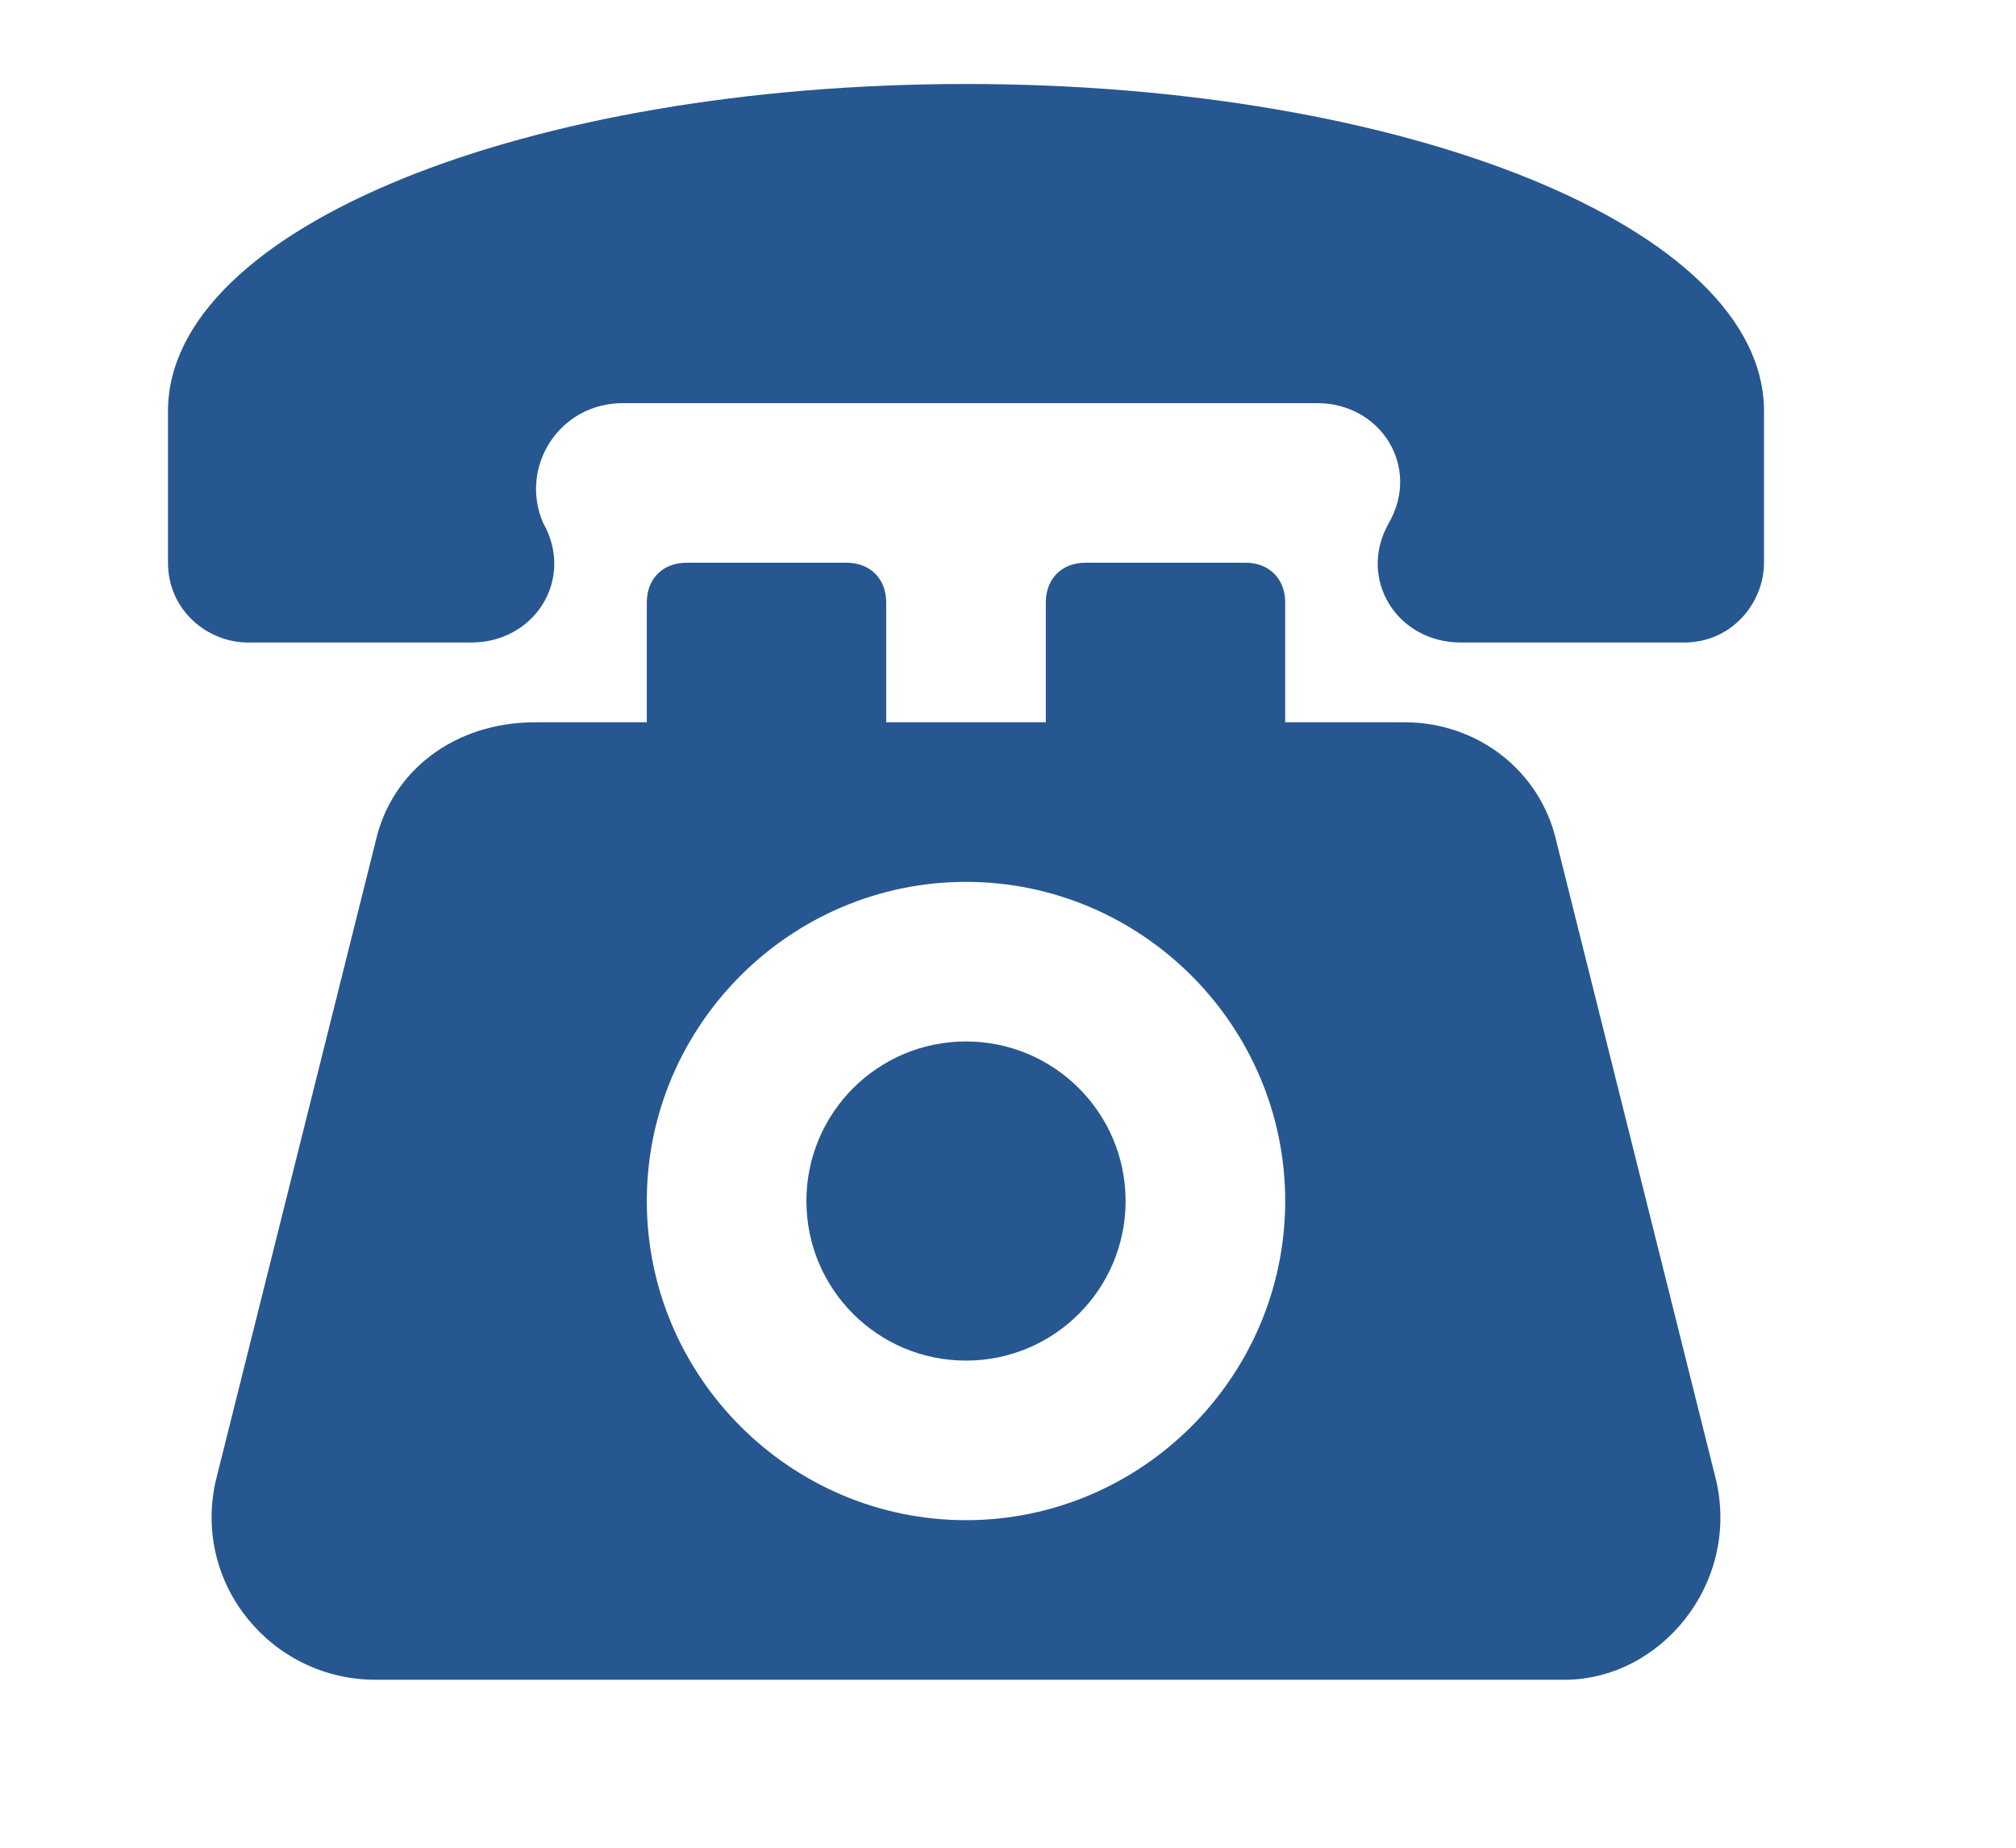 <svg width="24" height="22" viewBox="0 0 24 22" fill="none" xmlns="http://www.w3.org/2000/svg">
<path d="M20.43 17.625L18.53 10.025C18.34 9.17 17.58 8.6 16.725 8.6H15.3V7.175C15.3 6.89 15.11 6.7 14.825 6.7H12.925C12.64 6.7 12.45 6.89 12.45 7.175V8.6H10.55V7.175C10.55 6.89 10.36 6.7 10.075 6.7H8.175C7.89 6.7 7.7 6.89 7.7 7.175V8.6H6.37C5.42 8.6 4.66 9.17 4.47 10.025L2.57 17.625C2.285 18.86 3.235 20 4.47 20H18.625C19.765 20 20.715 18.86 20.43 17.625ZM11.5 18.1C9.41 18.1 7.7 16.39 7.7 14.3C7.7 12.21 9.41 10.5 11.5 10.5C13.59 10.5 15.3 12.21 15.3 14.3C15.3 16.39 13.59 18.1 11.5 18.1Z" fill="#265791"/>
<path d="M11.5 16.2C12.549 16.2 13.4 15.35 13.4 14.3C13.4 13.251 12.549 12.4 11.5 12.4C10.45 12.4 9.6 13.251 9.6 14.3C9.6 15.35 10.45 16.2 11.5 16.2Z" fill="#265791"/>
<path d="M11.5 1C6.275 1 2 2.71 2 4.895V6.7C2 7.27 2.475 7.65 2.95 7.65H5.61C6.37 7.65 6.845 6.89 6.465 6.225C6.18 5.56 6.655 4.8 7.415 4.8H15.68C16.44 4.8 16.915 5.56 16.535 6.225C16.155 6.89 16.63 7.65 17.39 7.65H20.05C20.62 7.65 21 7.175 21 6.7V4.895C21 2.71 16.725 1 11.5 1Z" fill="#265791"/>
</svg>
